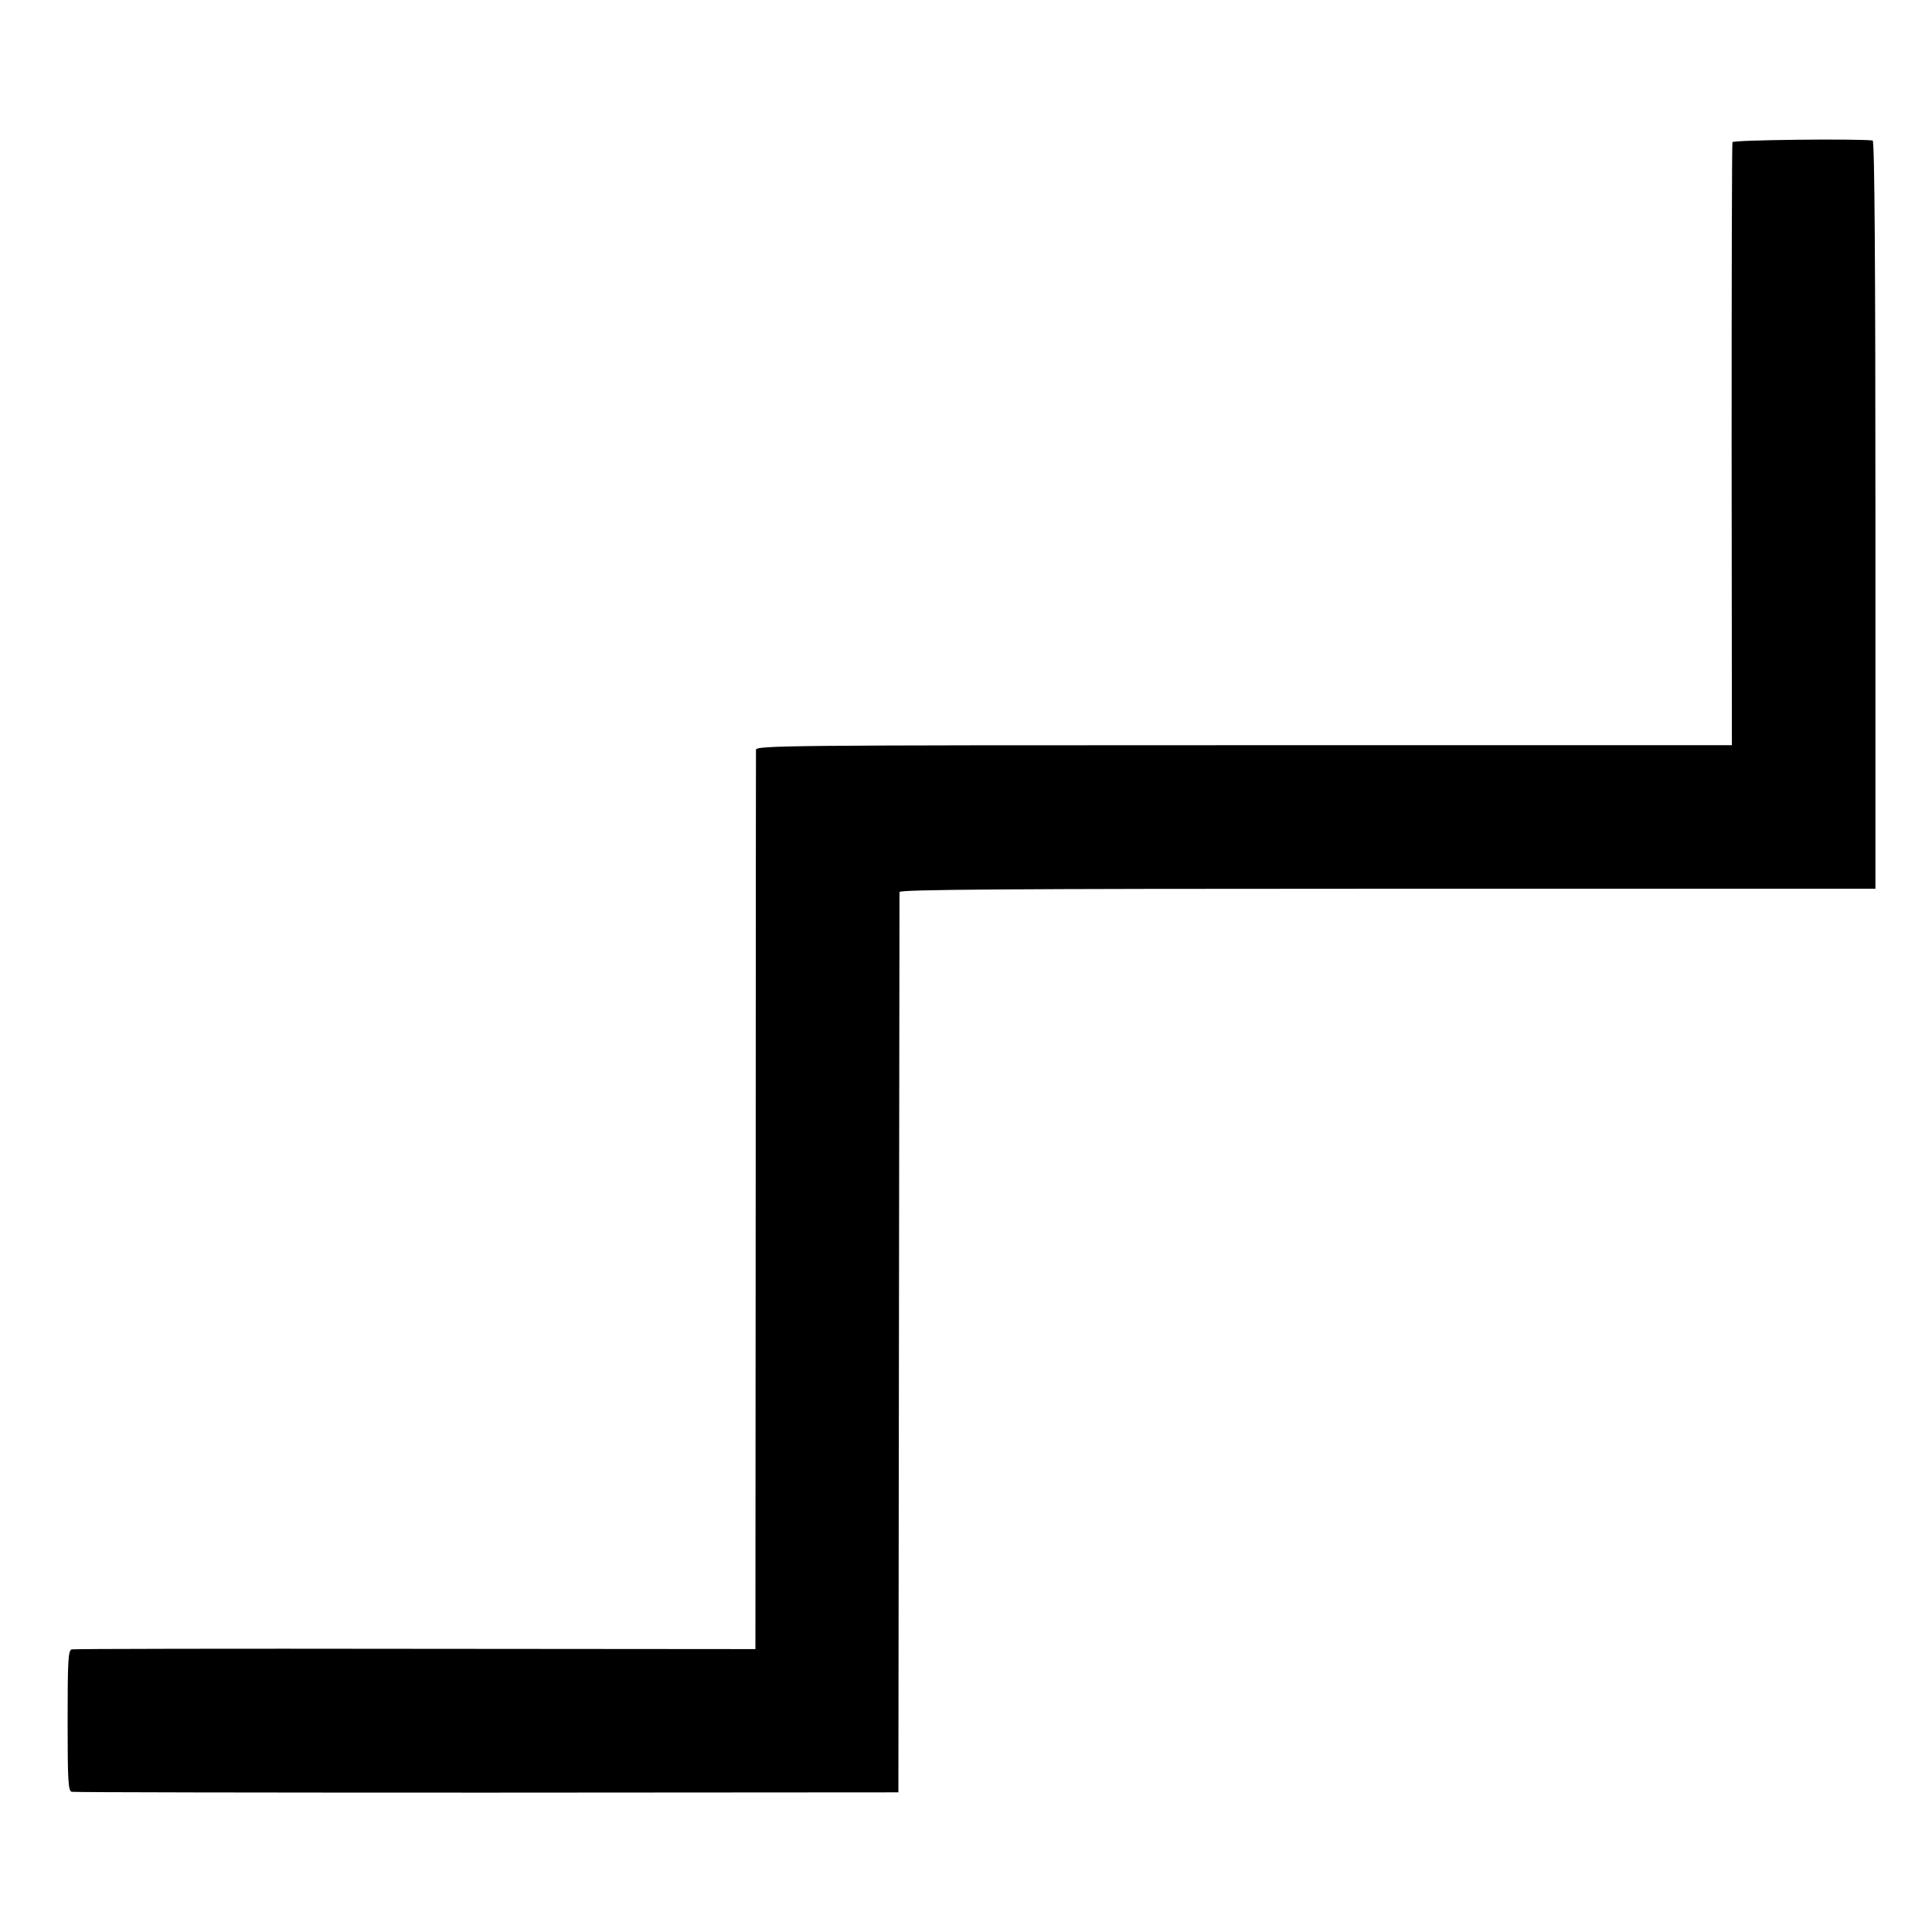 <?xml version="1.0" standalone="no"?>
<!DOCTYPE svg PUBLIC "-//W3C//DTD SVG 20010904//EN"
 "http://www.w3.org/TR/2001/REC-SVG-20010904/DTD/svg10.dtd">
<svg version="1.0" xmlns="http://www.w3.org/2000/svg"
 width="700pt" height="700pt" viewBox="0 0 700 700"
 preserveAspectRatio="xMidYMid meet">
<g transform="translate(0,700) scale(0.1,-0.1)"
fill="#000000" stroke="none">
<path d="M6277 6485 c-2 -5 -3 -499 -3 -1097 l1 -1088 -1767 0 c-1677 0 -1768
-1 -1769 -17 0 -10 -1 -747 -1 -1638 l-1 -1620 -1231 1 c-677 1 -1238 0 -1246
-2 -13 -3 -15 -40 -15 -258 0 -219 2 -255 15 -258 8 -2 685 -3 1505 -3 l1490
1 2 1624 c1 894 2 1631 2 1638 1 9 362 12 1769 12 l1767 0 0 1355 c0 898 -3
1355 -10 1356 -61 7 -505 2 -508 -6z"/>
</g>
</svg>
